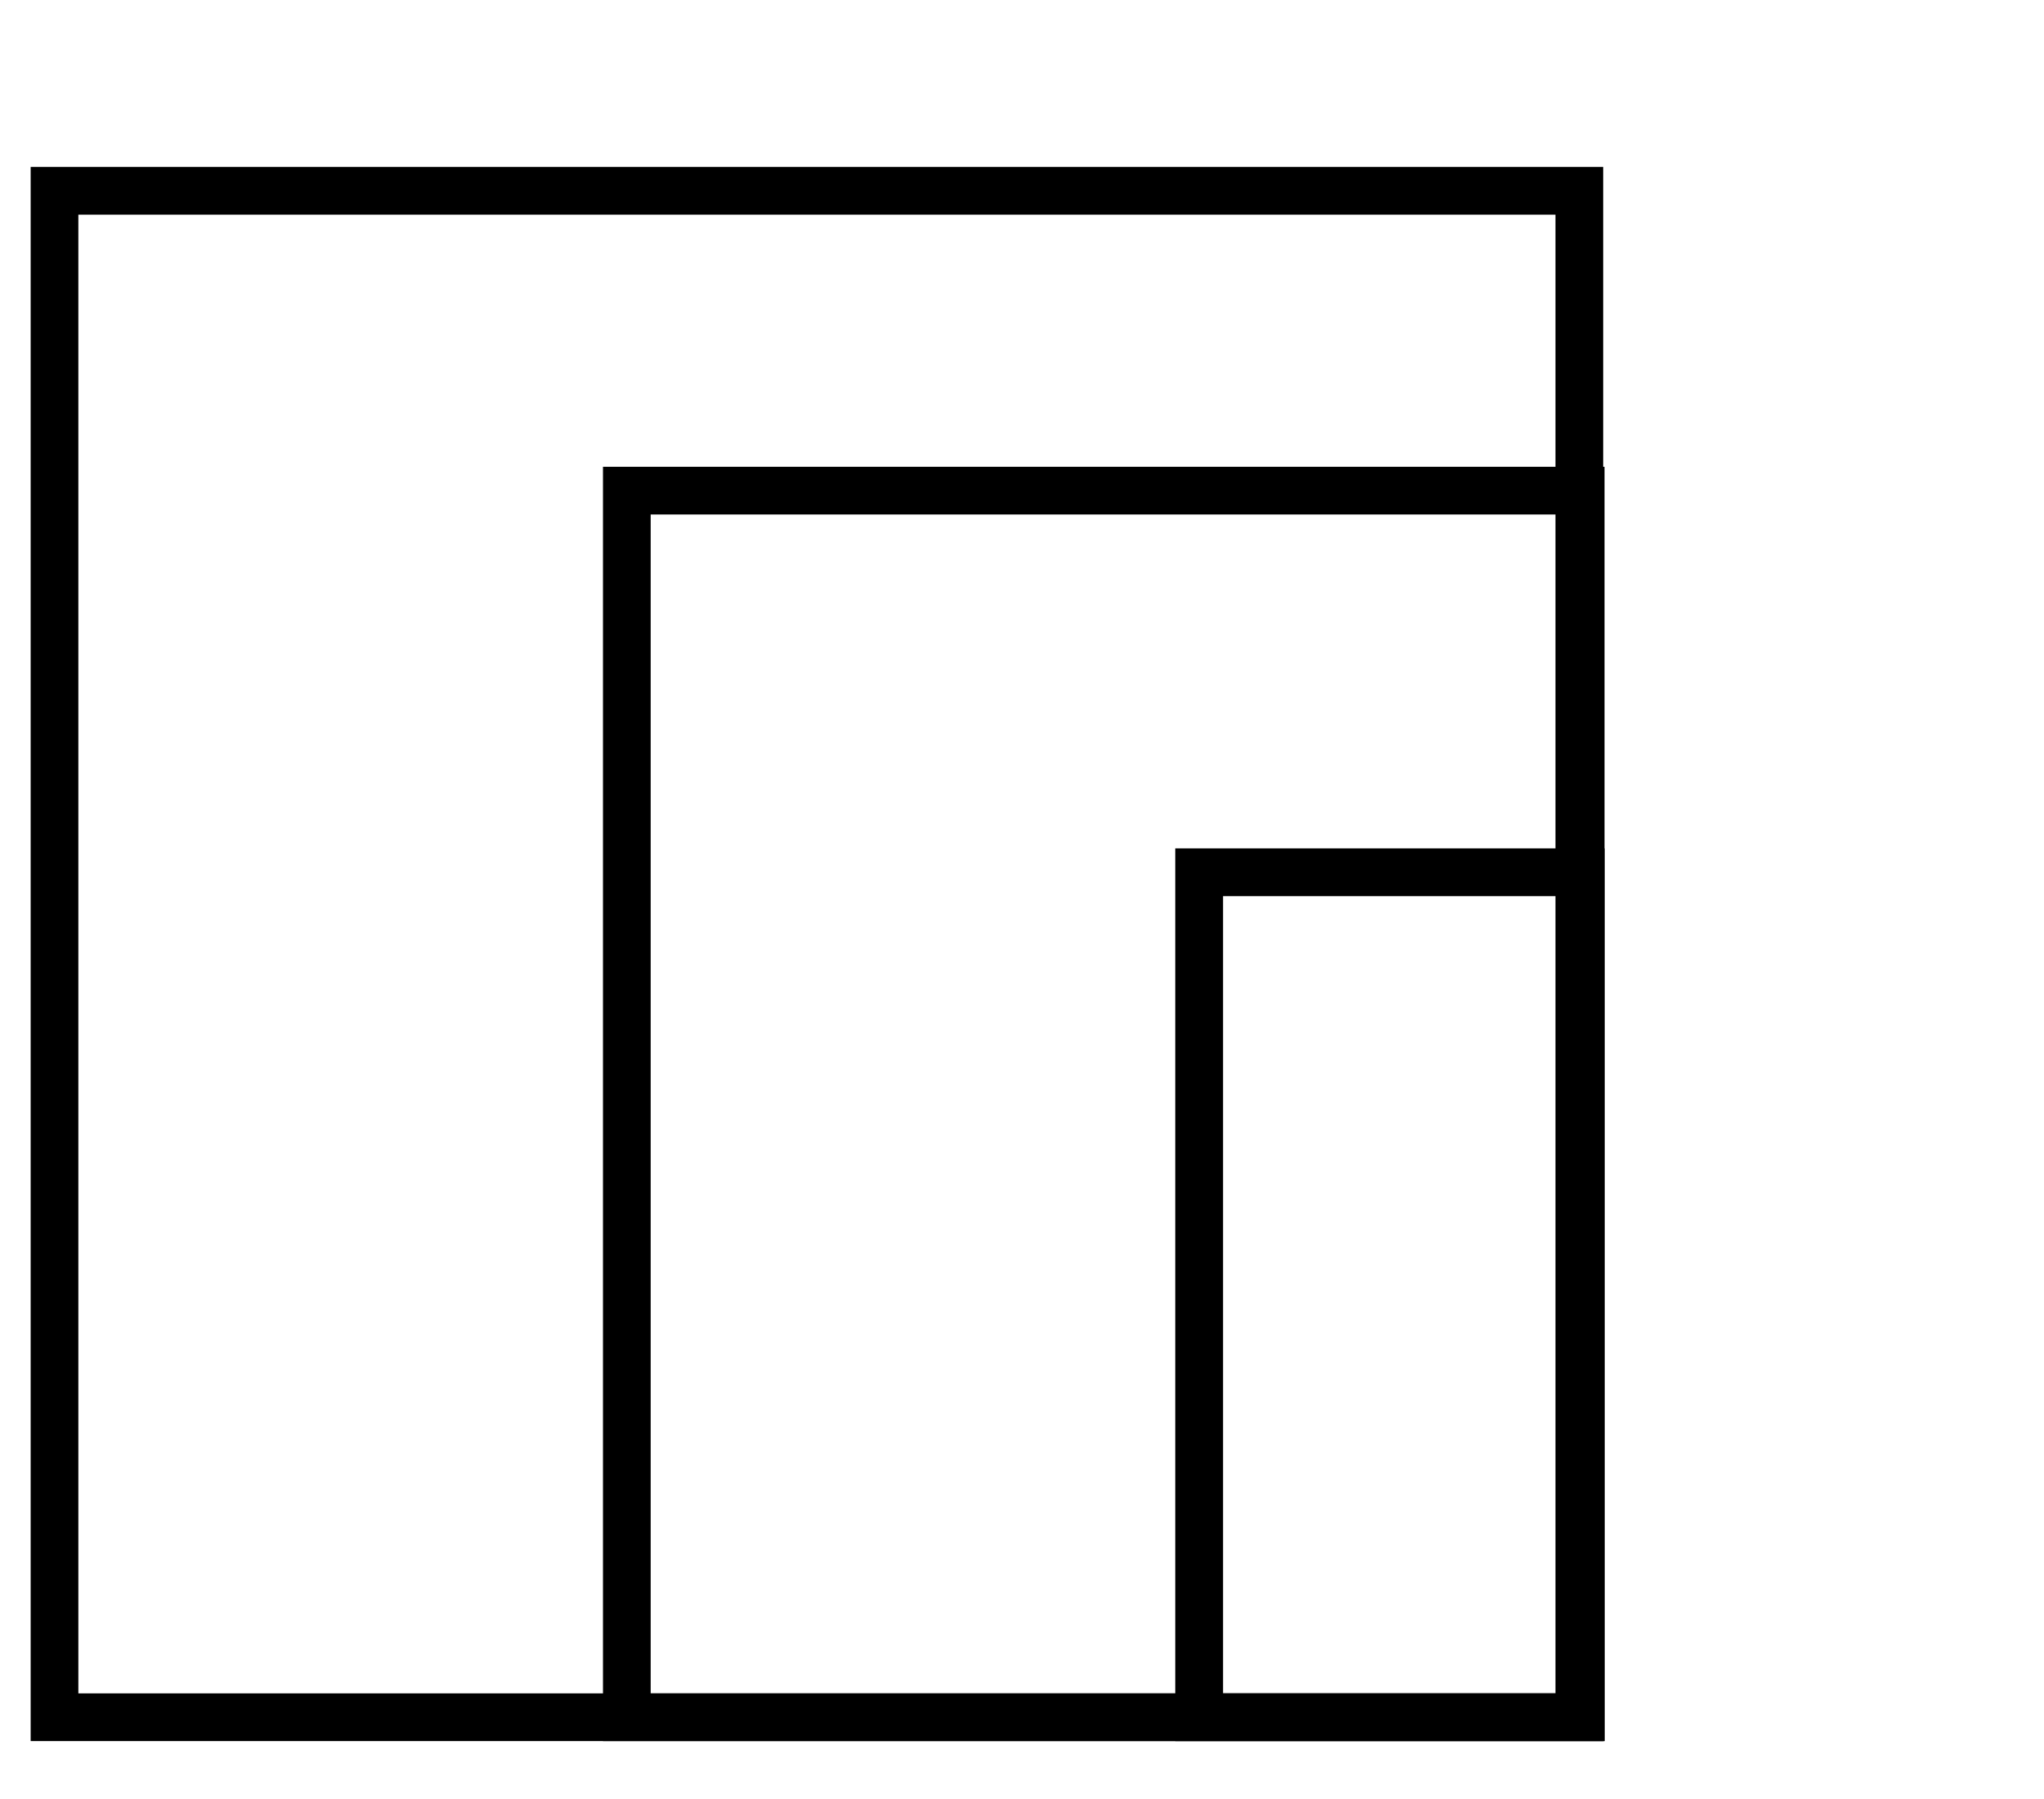 <?xml version="1.0" encoding="UTF-8"?>
<svg id="LAY" xmlns="http://www.w3.org/2000/svg" viewBox="0 0 75 66">
  <defs>
    <style>
      .cls-1, .cls-2 {
        fill: none;
      }

      .cls-2 {
        stroke: #000;
        stroke-miterlimit: 10;
        stroke-width: 1.75px;
      }
    </style>
  </defs>
  <rect class="cls-1" y="0" width="75" height="66"/>
  <g>
    <rect class="cls-2" x="2" y="7" width="55.95" height="56"/>
    <rect class="cls-2" x="23" y="18" width="35" height="45"/>
    <rect class="cls-2" x="44" y="32" width="14" height="31"/>
  </g>
</svg>